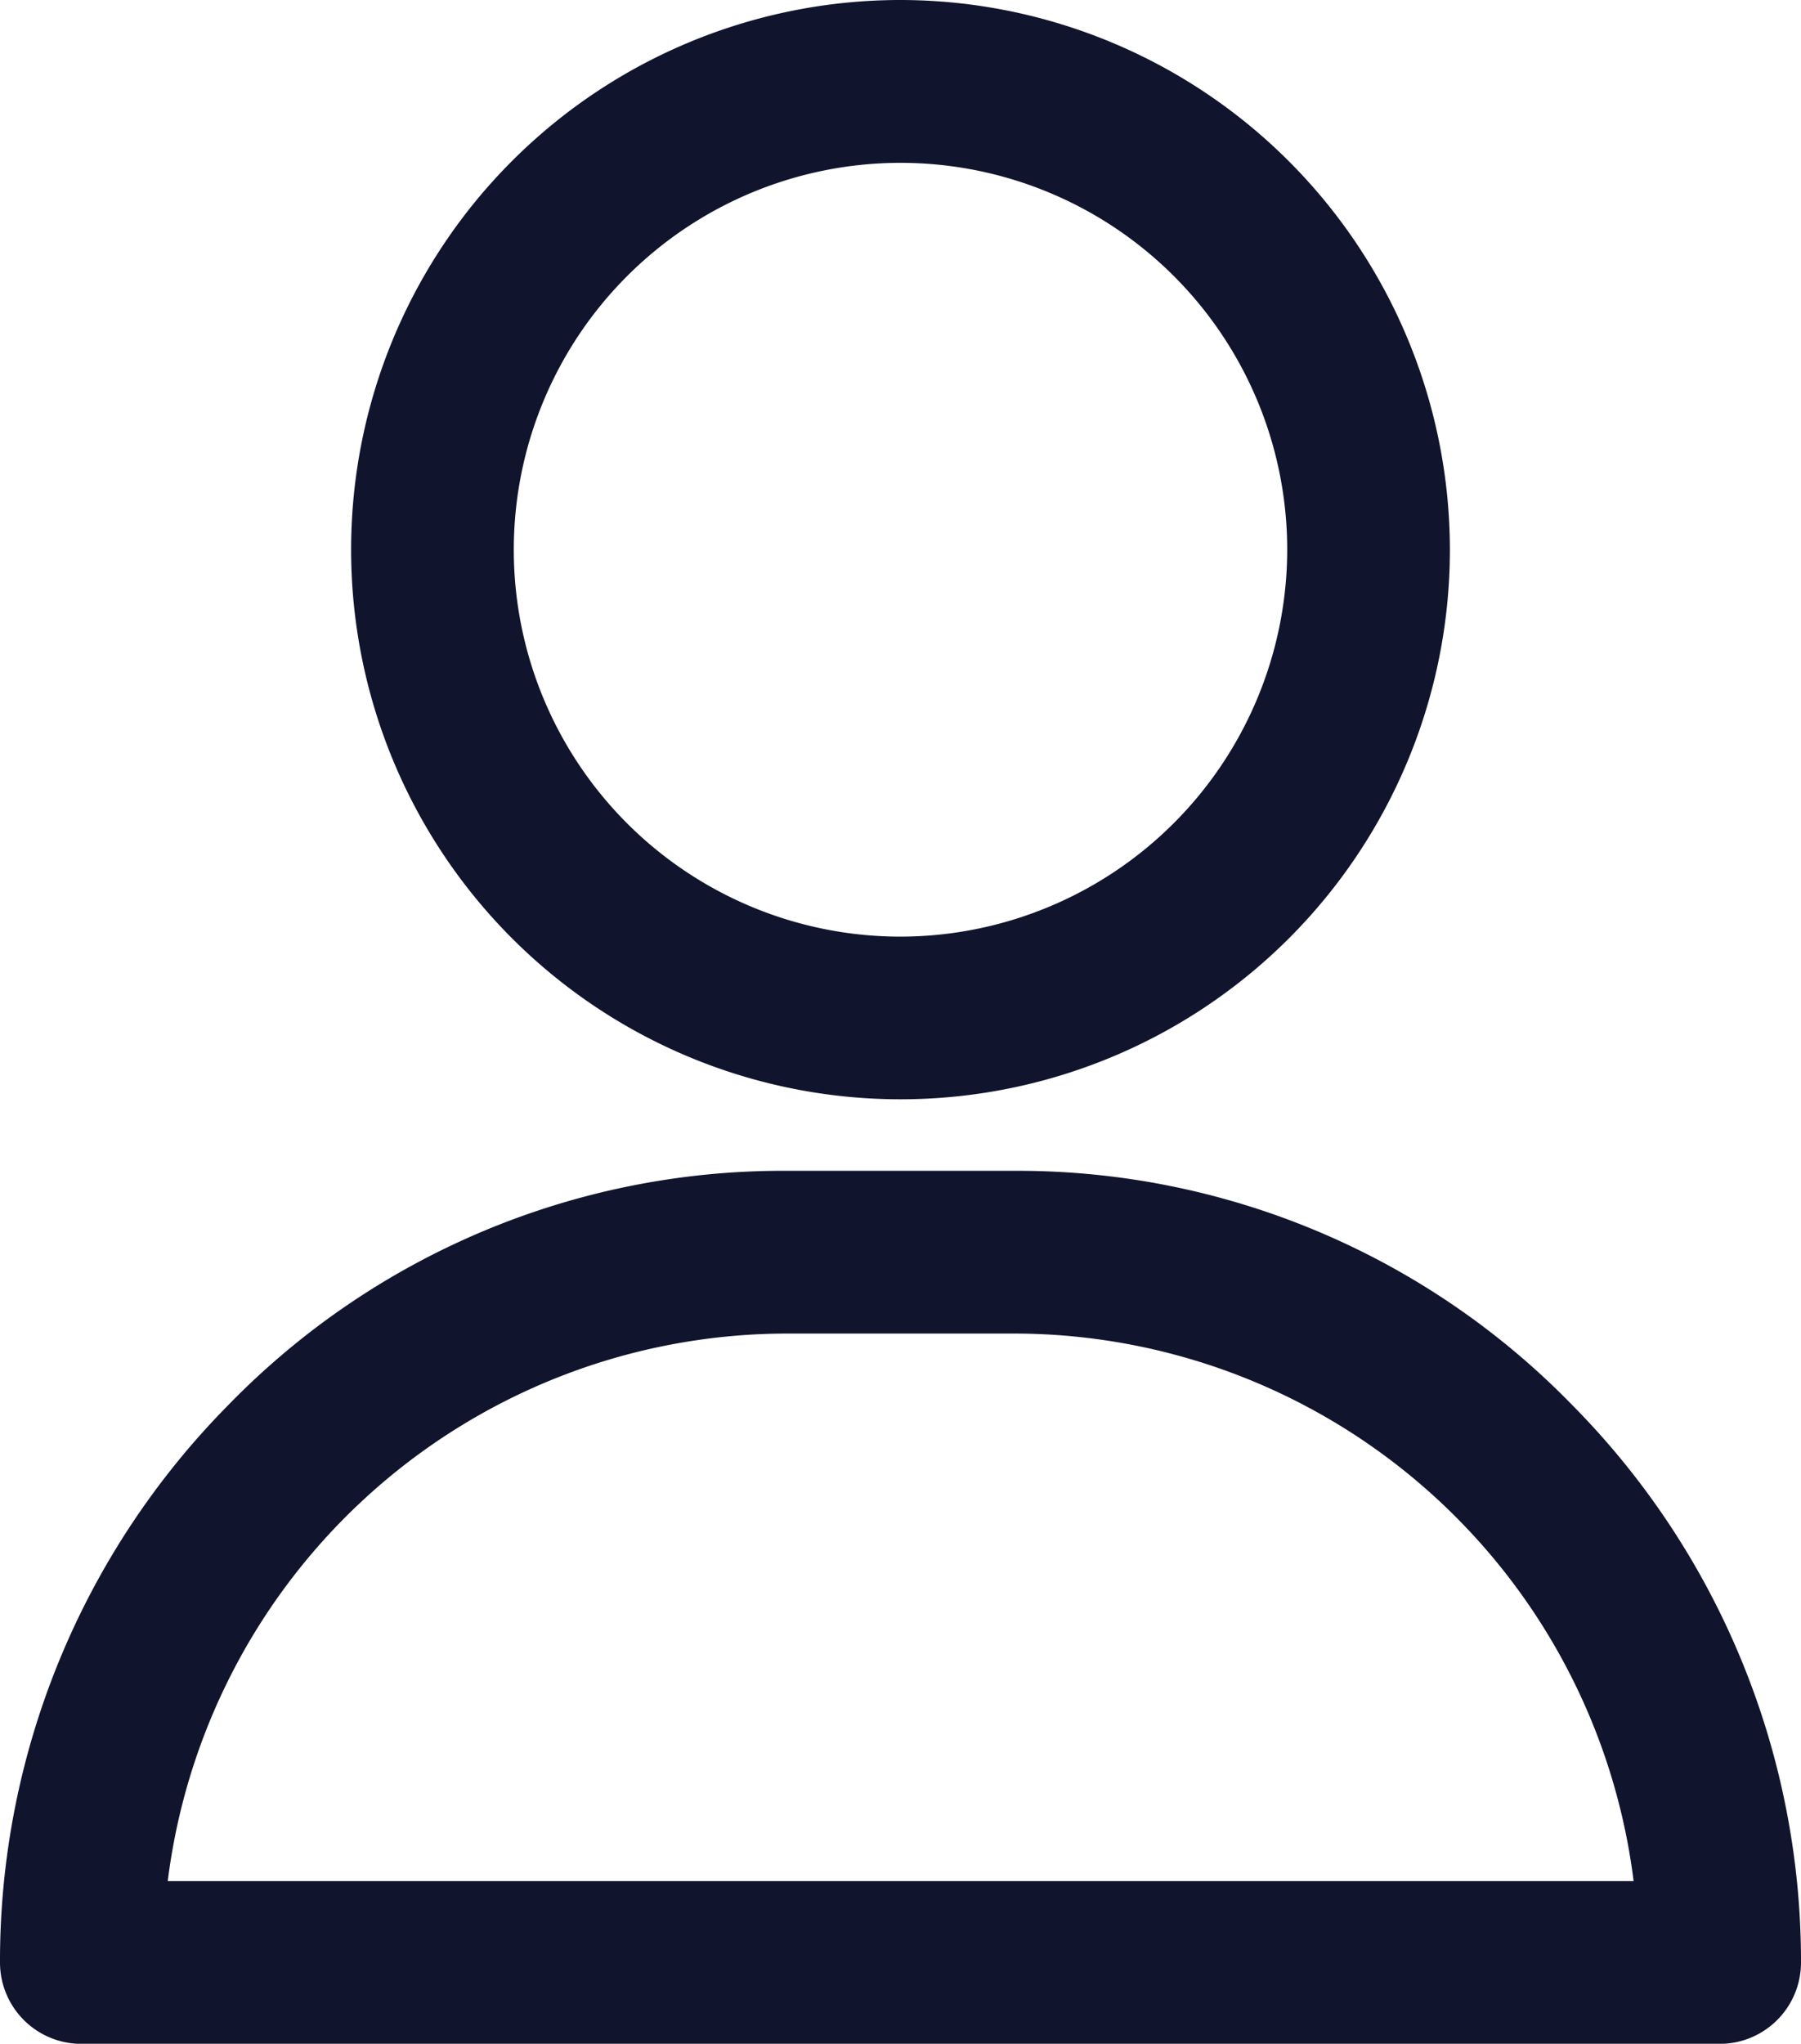 <svg xmlns="http://www.w3.org/2000/svg" width="19.728" height="22.377" viewBox="0 0 19.728 22.377">
  <g id="user_1_" data-name="user (1)" transform="translate(-30.75 0.25)">
    <g id="Group_5065" data-name="Group 5065" transform="translate(34.846)">
      <g id="Group_5064" data-name="Group 5064">
        <path id="Path_16537" data-name="Path 16537" d="M126.768,0a5.768,5.768,0,1,0,5.768,5.768A5.775,5.775,0,0,0,126.768,0Zm0,10.255a4.486,4.486,0,1,1,4.486-4.486A4.492,4.492,0,0,1,126.768,10.255Z" transform="translate(-121)" fill="#11142d" stroke="#11142d" stroke-width="0.5"/>
      </g>
    </g>
    <g id="Group_5067" data-name="Group 5067" transform="translate(31 12.819)">
      <g id="Group_5066" data-name="Group 5066" transform="translate(0)">
        <path id="Path_16538" data-name="Path 16538" d="M47.791,302.487A8.223,8.223,0,0,0,41.9,300H39.332a8.223,8.223,0,0,0-5.9,2.487A8.406,8.406,0,0,0,31,308.418a.641.641,0,0,0,.641.641H49.587a.641.641,0,0,0,.641-.641A8.406,8.406,0,0,0,47.791,302.487Zm-15.481,5.29a7.093,7.093,0,0,1,7.022-6.495H41.9a7.093,7.093,0,0,1,7.022,6.495Z" transform="translate(-31 -300)" fill="#11142d" stroke="#11142d" stroke-width="0.5"/>
      </g>
    </g>
  </g>
</svg>
